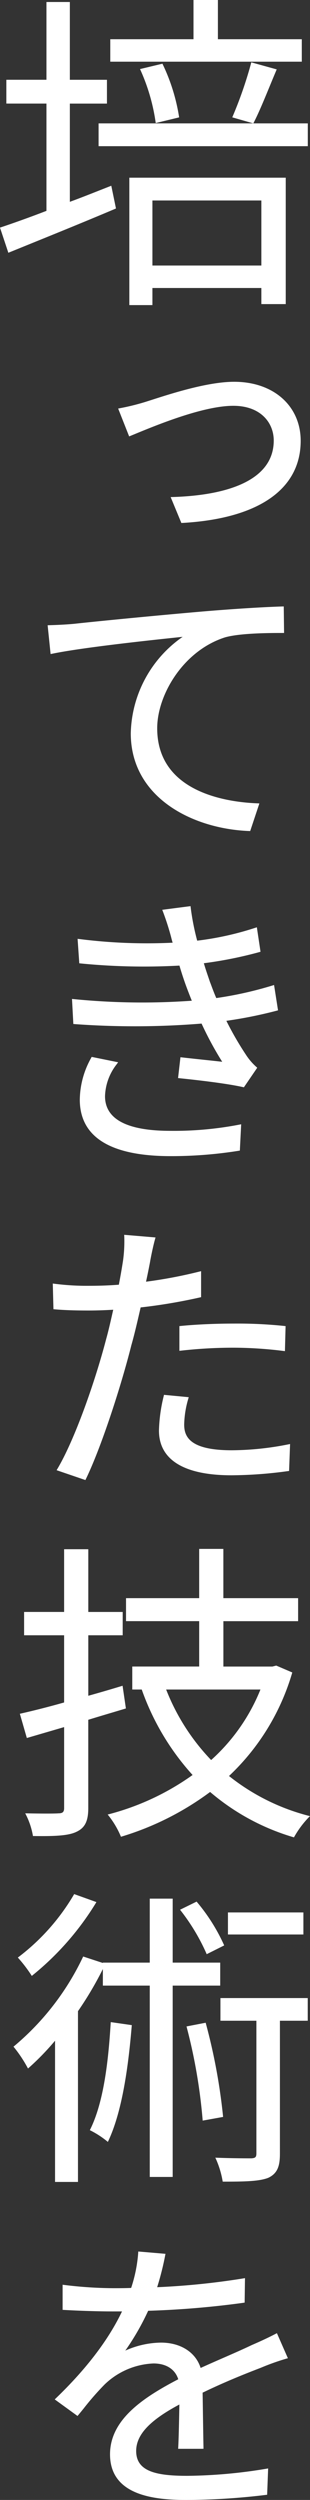 <svg xmlns="http://www.w3.org/2000/svg" width="54.79" height="440.435" viewBox="0 0 54.79 440.435">
  <rect x="0" y="0" width="54.79" height="440.435" fill="#333333" stroke="none"/>
  <g id="グループ_8" data-name="グループ 8" transform="translate(-433.106 -1221)">
    <path id="パス_2" data-name="パス 2" d="M713.469,11.223l-3.958.945a34.112,34.112,0,0,1,2.776,9.51l4.135-1A33.4,33.4,0,0,0,713.469,11.223Z" transform="translate(-251.656 1221)" fill="#fff"/>
    <path id="パス_4" data-name="パス 4" d="M704.431,32.723c-2.421.945-4.9,1.95-7.325,2.836V18.252h6.557V14.058h-6.557V.354h-4.133v13.7h-7.089v4.194h7.089v18.9c-3.073,1.182-5.908,2.186-8.211,2.954l1.476,4.43c5.375-2.186,12.463-5.021,19.02-7.8Z" transform="translate(-251.656 1221)" fill="#fff"/>
    <path id="パス_9" data-name="パス 9" d="M705.639,187.149l-4.678-.947-.081.165a15.345,15.345,0,0,0-2.015,7.442c.052,6.553,5.457,9.877,16.062,9.877a75.719,75.719,0,0,0,12.036-.946l.19-.031.235-4.637-.3.059a60.972,60.972,0,0,1-12.215,1.1c-7.664,0-11.55-2.053-11.55-6.1a9.555,9.555,0,0,1,2.1-5.679Z" transform="translate(-251.656 1221)" fill="#fff"/>
    <path id="パス_12" data-name="パス 12" d="M703.536,235.88c-1.936,7.422-5.519,17.667-8.619,22.887l-.15.252,5.087,1.735.093-.19c2.726-5.61,6.224-16.39,8.03-23.563.539-1.883,1-3.887,1.449-5.824l.193-.836a96.788,96.788,0,0,0,10.5-1.767l.184-.043v-4.582l-.3.076a82.487,82.487,0,0,1-9.433,1.785c.242-1.1.476-2.252.715-3.5V222.3c.149-.892.568-2.9.885-4.008l.08-.279-5.538-.466.013.272a24.731,24.731,0,0,1-.206,4.2c-.111.74-.355,2.27-.751,4.318-1.679.131-3.4.194-5.249.194a44.685,44.685,0,0,1-6.151-.364l-.276-.036.117,4.525.212.018c1.7.146,3.546.211,5.993.211,1.342,0,2.808-.046,4.361-.139l-.146.645C704.283,232.916,703.926,234.493,703.536,235.88Z" transform="translate(-251.656 1221)" fill="#fff"/>
    <path id="パス_15" data-name="パス 15" d="M706.913,301.023l.1-.03-.588-4-.133.04c-1.83.559-3.876,1.155-5.924,1.726V288.1h6.078v-4.106h-6.078V272.94h-4.273v11.051h-7.073V288.1h7.073v11.838c-2.625.741-5.285,1.42-7.7,1.963l-.123.027,1.2,4.156.032.115,6.593-1.923v14.263c0,.687-.258.931-.995.931-.656.055-3.045.055-5.68,0l-.2,0,.089.176a13.134,13.134,0,0,1,1.259,3.717l.011.106h.1q.805.012,1.529.012c2.869,0,4.824-.159,6.039-.742,1.521-.7,2.114-1.878,2.114-4.2v-15.55c1.417-.436,2.9-.878,4.342-1.306Q705.814,301.352,706.913,301.023Z" transform="translate(-251.656 1221)" fill="#fff"/>
    <path id="パス_16" data-name="パス 16" d="M697.822,333.789a37.908,37.908,0,0,1-9.8,11.011l-.106.08.09.1A24.509,24.509,0,0,1,690.31,348l.07.112.1-.081a49.8,49.8,0,0,0,11.247-12.8l.075-.124-3.936-1.41Z" transform="translate(-251.656 1221)" fill="#fff"/>
    <path id="パス_17" data-name="パス 17" d="M721.111,356.362l-3.383.653.032.123a95.218,95.218,0,0,1,2.815,16.332l.006.136,3.61-.651-.009-.109a102.273,102.273,0,0,0-3.043-16.377Z" transform="translate(-251.656 1221)" fill="#fff"/>
    <path id="パス_19" data-name="パス 19" d="M724.341,342.642a32.457,32.457,0,0,0-4.772-7.548l-.06-.072-2.922,1.432.088.115a35.709,35.709,0,0,1,4.569,7.594l.046.125,3.091-1.545Z" transform="translate(-251.656 1221)" fill="#fff"/>
    <path id="パス_20" data-name="パス 20" d="M703.823,377.363l.069-.146c2.662-5.631,3.646-14.294,4.155-20.32l.009-.112-3.719-.532-.008.129c-.377,6.119-1.13,13.786-3.635,18.8l-.055.11.111.052a16.019,16.019,0,0,1,2.954,1.914Z" transform="translate(-251.656 1221)" fill="#fff"/>
    <path id="パス_21" data-name="パス 21" d="M689.711,364.426l.116-.1a45.563,45.563,0,0,0,4.665-4.8v24.884h4.051V354.327a60.452,60.452,0,0,0,4.4-7.43v2.925h8.288V383.53h4.051V349.822h8.4v-4.051h-8.4V334.5h-4.051v11.272h-8.288v.065l-3.481-1.141-.045.1A46.4,46.4,0,0,1,687.242,360.5l-.1.077.081.094a22.916,22.916,0,0,1,2.414,3.621Z" transform="translate(-251.656 1221)" fill="#fff"/>
    <g id="グループ_6" data-name="グループ 6">
      <path id="パス_1" data-name="パス 1" d="M702.187,21.737v4.017h36.976V21.737H702.187Z" transform="translate(-251.656 1221)" fill="#fff"/>
      <path id="パス_3" data-name="パス 3" d="M738.1,6.911H723.274V0h-4.312V6.911H704.254v3.958H738.1Z" transform="translate(-251.656 1221)" fill="#fff"/>
      <path id="パス_5" data-name="パス 5" d="M735.264,53.574V31.306H707.621V53.751H711.7V50.739h19.256v2.835ZM711.7,46.781V35.322h19.256V46.781Z" transform="translate(-251.656 1221)" fill="#fff"/>
      <path id="パス_6" data-name="パス 6" d="M729.18,10.987a72.017,72.017,0,0,1-3.366,9.686l3.72,1.064c1.3-2.481,2.718-6.2,4.135-9.51Z" transform="translate(-251.656 1221)" fill="#fff"/>
      <path id="パス_7" data-name="パス 7" d="M707.589,76.886c3.352-1.361,12.631-5.393,18.413-5.393,4.81,0,7.142,2.963,7.142,6.121,0,7.045-8.26,9.717-18.219,9.961l1.894,4.566c13.6-.728,21.086-5.927,21.086-14.478,0-6.073-4.712-10.4-11.757-10.4-5.2,0-12.584,2.575-15.694,3.547a41.028,41.028,0,0,1-4.809,1.166Z" transform="translate(-251.656 1221)" fill="#fff"/>
      <path id="パス_8" data-name="パス 8" d="M693.439,110.149l-.257.007.524,5.077.258-.054c5.338-1.108,17.463-2.4,23.081-2.984a21.224,21.224,0,0,0-9.168,17c0,11.274,10.847,16.827,20.925,17.214l.179.007,1.623-4.872-.318-.012c-5.334-.2-17.741-1.893-17.741-13.228,0-5.861,4.584-13.651,11.983-16.013,2.718-.776,8.156-.776,10.2-.776h.241l-.058-4.676-.243.007c-3.569.111-8.729.435-14.16.892-8.319.715-19.039,1.767-22.481,2.149C696.844,110.008,695.17,110.1,693.439,110.149Z" transform="translate(-251.656 1221)" fill="#fff"/>
      <path id="パス_10" data-name="パス 10" d="M697.765,176.018l-.277-.028.237,4.416.209.016a146.782,146.782,0,0,0,22.454-.09,59.116,59.116,0,0,0,3.649,6.733c-.844-.1-1.946-.215-3.136-.341-1.3-.138-2.716-.287-4.009-.437l-.236-.027-.422,3.672.24.025c3.558.366,8.4.936,11.237,1.567l.157.035,2.356-3.445-.15-.14a10.448,10.448,0,0,1-1.852-2.159,55.434,55.434,0,0,1-3.452-5.968,78.463,78.463,0,0,0,8.925-1.791L733.9,178l-.7-4.462-.262.079a65.628,65.628,0,0,1-9.951,2.221c-.308-.7-.57-1.393-.824-2.066-.1-.272-.2-.539-.3-.787q-.14-.417-.286-.846c-.264-.773-.536-1.57-.787-2.439a71.969,71.969,0,0,0,9.817-1.964l.2-.056-.65-4.313-.268.088a53.472,53.472,0,0,1-10.277,2.271,43.766,43.766,0,0,1-1.148-5.843l-.027-.242-5,.647.112.284a46.4,46.4,0,0,1,1.458,4.529c.08.32.162.648.27.982a95.072,95.072,0,0,1-16.515-.647l-.286-.034.3,4.314.2.018a114.6,114.6,0,0,0,17.5.381c.395,1.341.808,2.591,1.261,3.814.221.588.552,1.455.927,2.377A122.807,122.807,0,0,1,697.765,176.018Z" transform="translate(-251.656 1221)" fill="#fff"/>
      <path id="パス_11" data-name="パス 11" d="M725.668,259.913a75.709,75.709,0,0,0,9.986-.736l.2-.026.176-4.746-.295.058a52.292,52.292,0,0,1-10.014,1.044c-7.451,0-8.407-2.421-8.407-4.53a17.135,17.135,0,0,1,.725-4.547l.077-.275-4.371-.413-.045.206a28.069,28.069,0,0,0-.844,6.077C712.855,257.185,717.285,259.913,725.668,259.913Z" transform="translate(-251.656 1221)" fill="#fff"/>
      <path id="パス_13" data-name="パス 13" d="M716.47,233.628v4.36l.266-.03a82.429,82.429,0,0,1,9.507-.523,72.576,72.576,0,0,1,8.618.574l.259.032.117-4.409-.217-.025a80.262,80.262,0,0,0-8.934-.421c-3.251,0-6.678.154-9.4.421Z" transform="translate(-251.656 1221)" fill="#fff"/>
      <path id="パス_14" data-name="パス 14" d="M736.39,294.755l.031-.1-2.8-1.2-.037-.016-.674.172h-8.666v-7.995h13.206V281.56H724.239v-8.676h-4.273v8.676h-12.93v4.051h12.93v7.995H708.141v4.051h1.673a44.273,44.273,0,0,0,8.987,15.059,45.019,45.019,0,0,1-14.826,6.92l-.185.05.126.144A15.582,15.582,0,0,1,706.1,323.5l.04.1.106-.033a50.818,50.818,0,0,0,15.652-7.862,40.065,40.065,0,0,0,14.724,7.972l.093.029.047-.085a16.764,16.764,0,0,1,2.629-3.507l.156-.146-.206-.056a37.734,37.734,0,0,1-14.106-7.019A40.562,40.562,0,0,0,736.39,294.755Zm-14.311,15.327a37.729,37.729,0,0,1-7.953-12.425h16.669A33.448,33.448,0,0,1,722.079,310.082Z" transform="translate(-251.656 1221)" fill="#fff"/>
      <path id="パス_18" data-name="パス 18" d="M730.078,379.377c0,.653-.173.825-.875.876-2.2,0-4.279-.037-6.185-.111l-.2-.008.085.178a16.4,16.4,0,0,1,1.206,3.946l.015.1h.1c3.766,0,6.354-.047,7.951-.674,1.714-.8,2.059-2.217,2.059-4.253V356.011h4.918v-3.995H723.724v3.995h6.354Z" transform="translate(-251.656 1221)" fill="#fff"/>
      <rect id="長方形_4" data-name="長方形 4" width="13.335" height="3.885" transform="translate(473.394 1557.93)" fill="#fff"/>
      <path id="パス_22" data-name="パス 22" d="M694.642,422.525l-.205.2,4.027,2.919.142-.173q.5-.6.972-1.186a48.943,48.943,0,0,1,3.67-4.188,13.216,13.216,0,0,1,8.64-3.708c2.235,0,3.82,1.012,4.379,2.784-6.286,3.269-12.058,7.142-12.058,13.22,0,7.211,7.7,8.045,13.494,8.045a119.131,119.131,0,0,0,14.074-.893l.2-.026.176-4.634-.29.05a89.3,89.3,0,0,1-14,1.254c-5.423,0-9.035-.743-9.035-4.372,0-2.849,2.359-5.385,7.637-8.194l-.013.693c-.046,2.408-.1,5.137-.188,6.859l-.014.251h4.476l0-.243c-.03-1.446-.06-3.481-.091-5.517-.021-1.445-.043-2.891-.064-4.128,3.991-1.934,7.767-3.423,10.275-4.381a41.947,41.947,0,0,1,4.53-1.615l.268-.072-1.942-4.416-.226.117c-1.465.761-2.75,1.343-4.237,1.988-1.466.7-3.109,1.42-4.848,2.178-1.329.58-2.7,1.178-4.171,1.845-.873-2.762-3.534-4.465-7.016-4.465a15.885,15.885,0,0,0-6.3,1.413,44.524,44.524,0,0,0,4.044-7.02A159.419,159.419,0,0,0,727.8,405.7l.2-.031.06-4.313-.283.049a130.648,130.648,0,0,1-15.24,1.551,50.111,50.111,0,0,0,1.42-5.618l.053-.262-4.807-.41-.014.245a25.426,25.426,0,0,1-1.247,6.174c-1.094.045-2.2.045-3.178.045a73.74,73.74,0,0,1-8.666-.574l-.27-.036v4.427l.225.012c2.818.158,6.213.263,8.449.263h1.826C703.945,412.22,700.016,417.368,694.642,422.525Z" transform="translate(-251.656 1221)" fill="#fff"/>
    </g>
  </g>
</svg>
